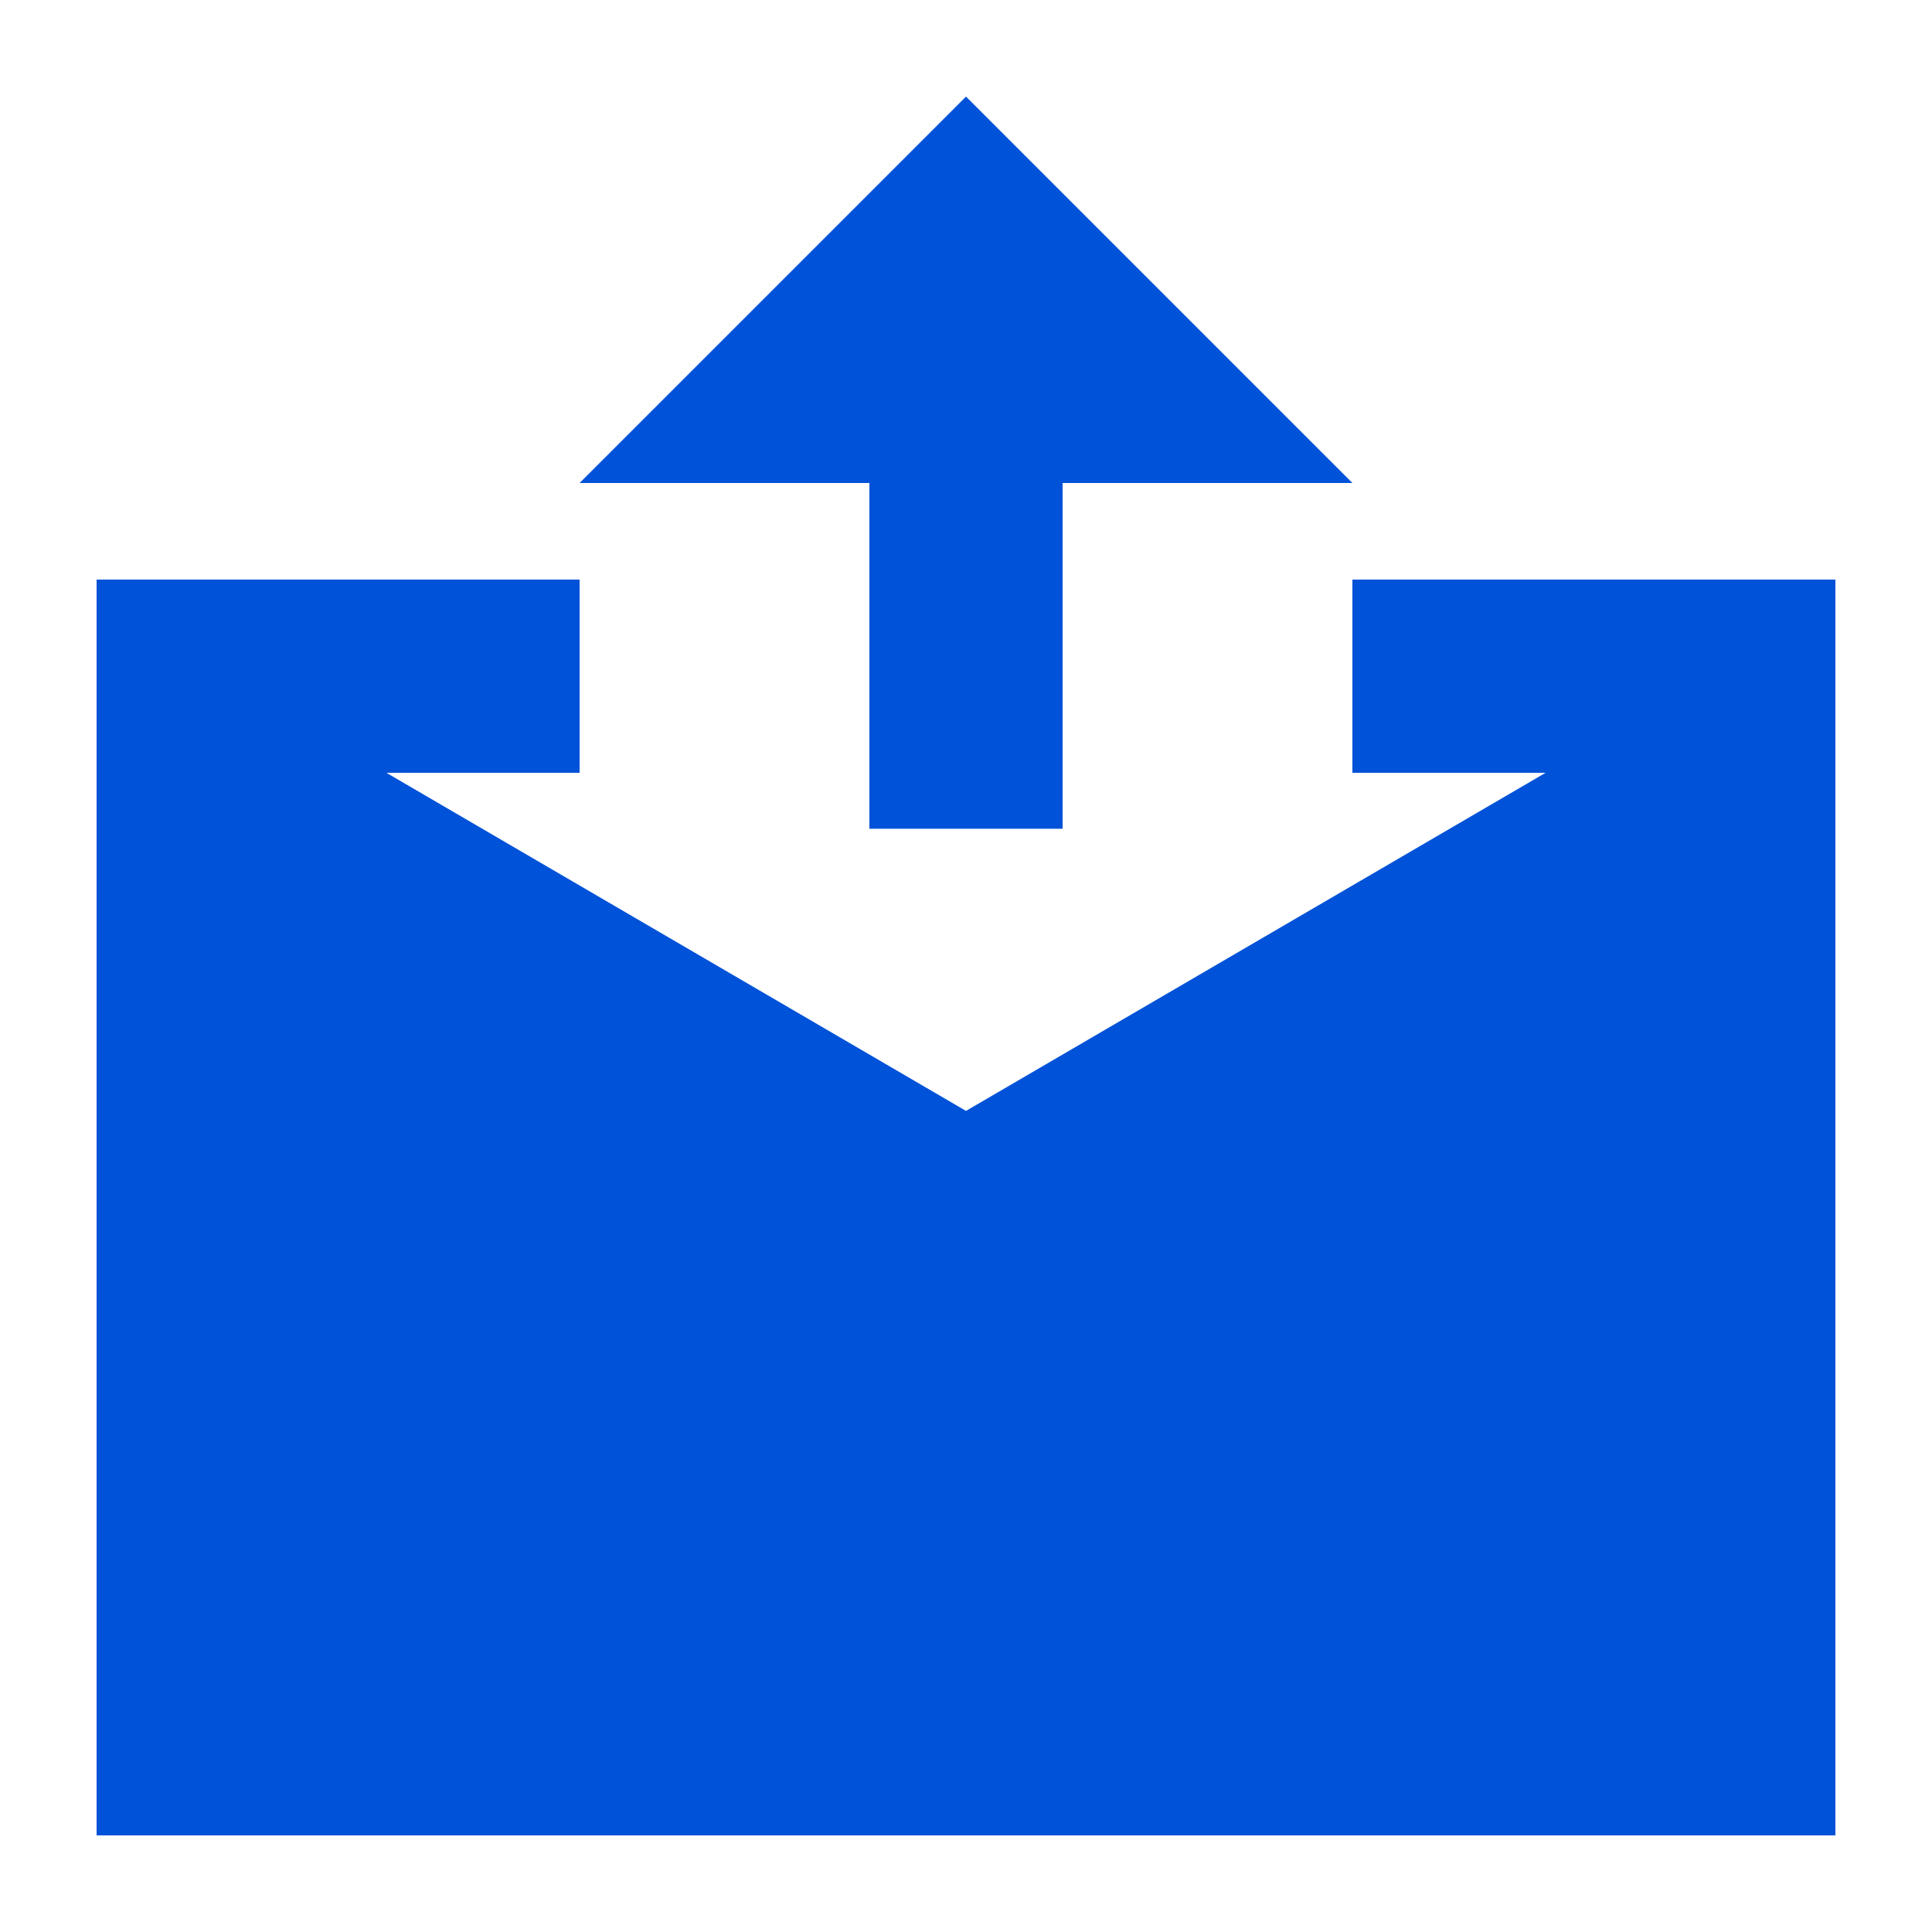 <svg width="20" height="20" viewBox="0 0 20 20" fill="none" xmlns="http://www.w3.org/2000/svg">
<rect width="20" height="20" fill="white"/>
<path d="M6 8H4L10 11.5L16 8H14V6H19V19H1V6H6V8Z" fill="#0052D9"/>
<path d="M14 5H11V8.579H9V5H6L10 1L14 5Z" fill="#0052D9"/>
</svg>
